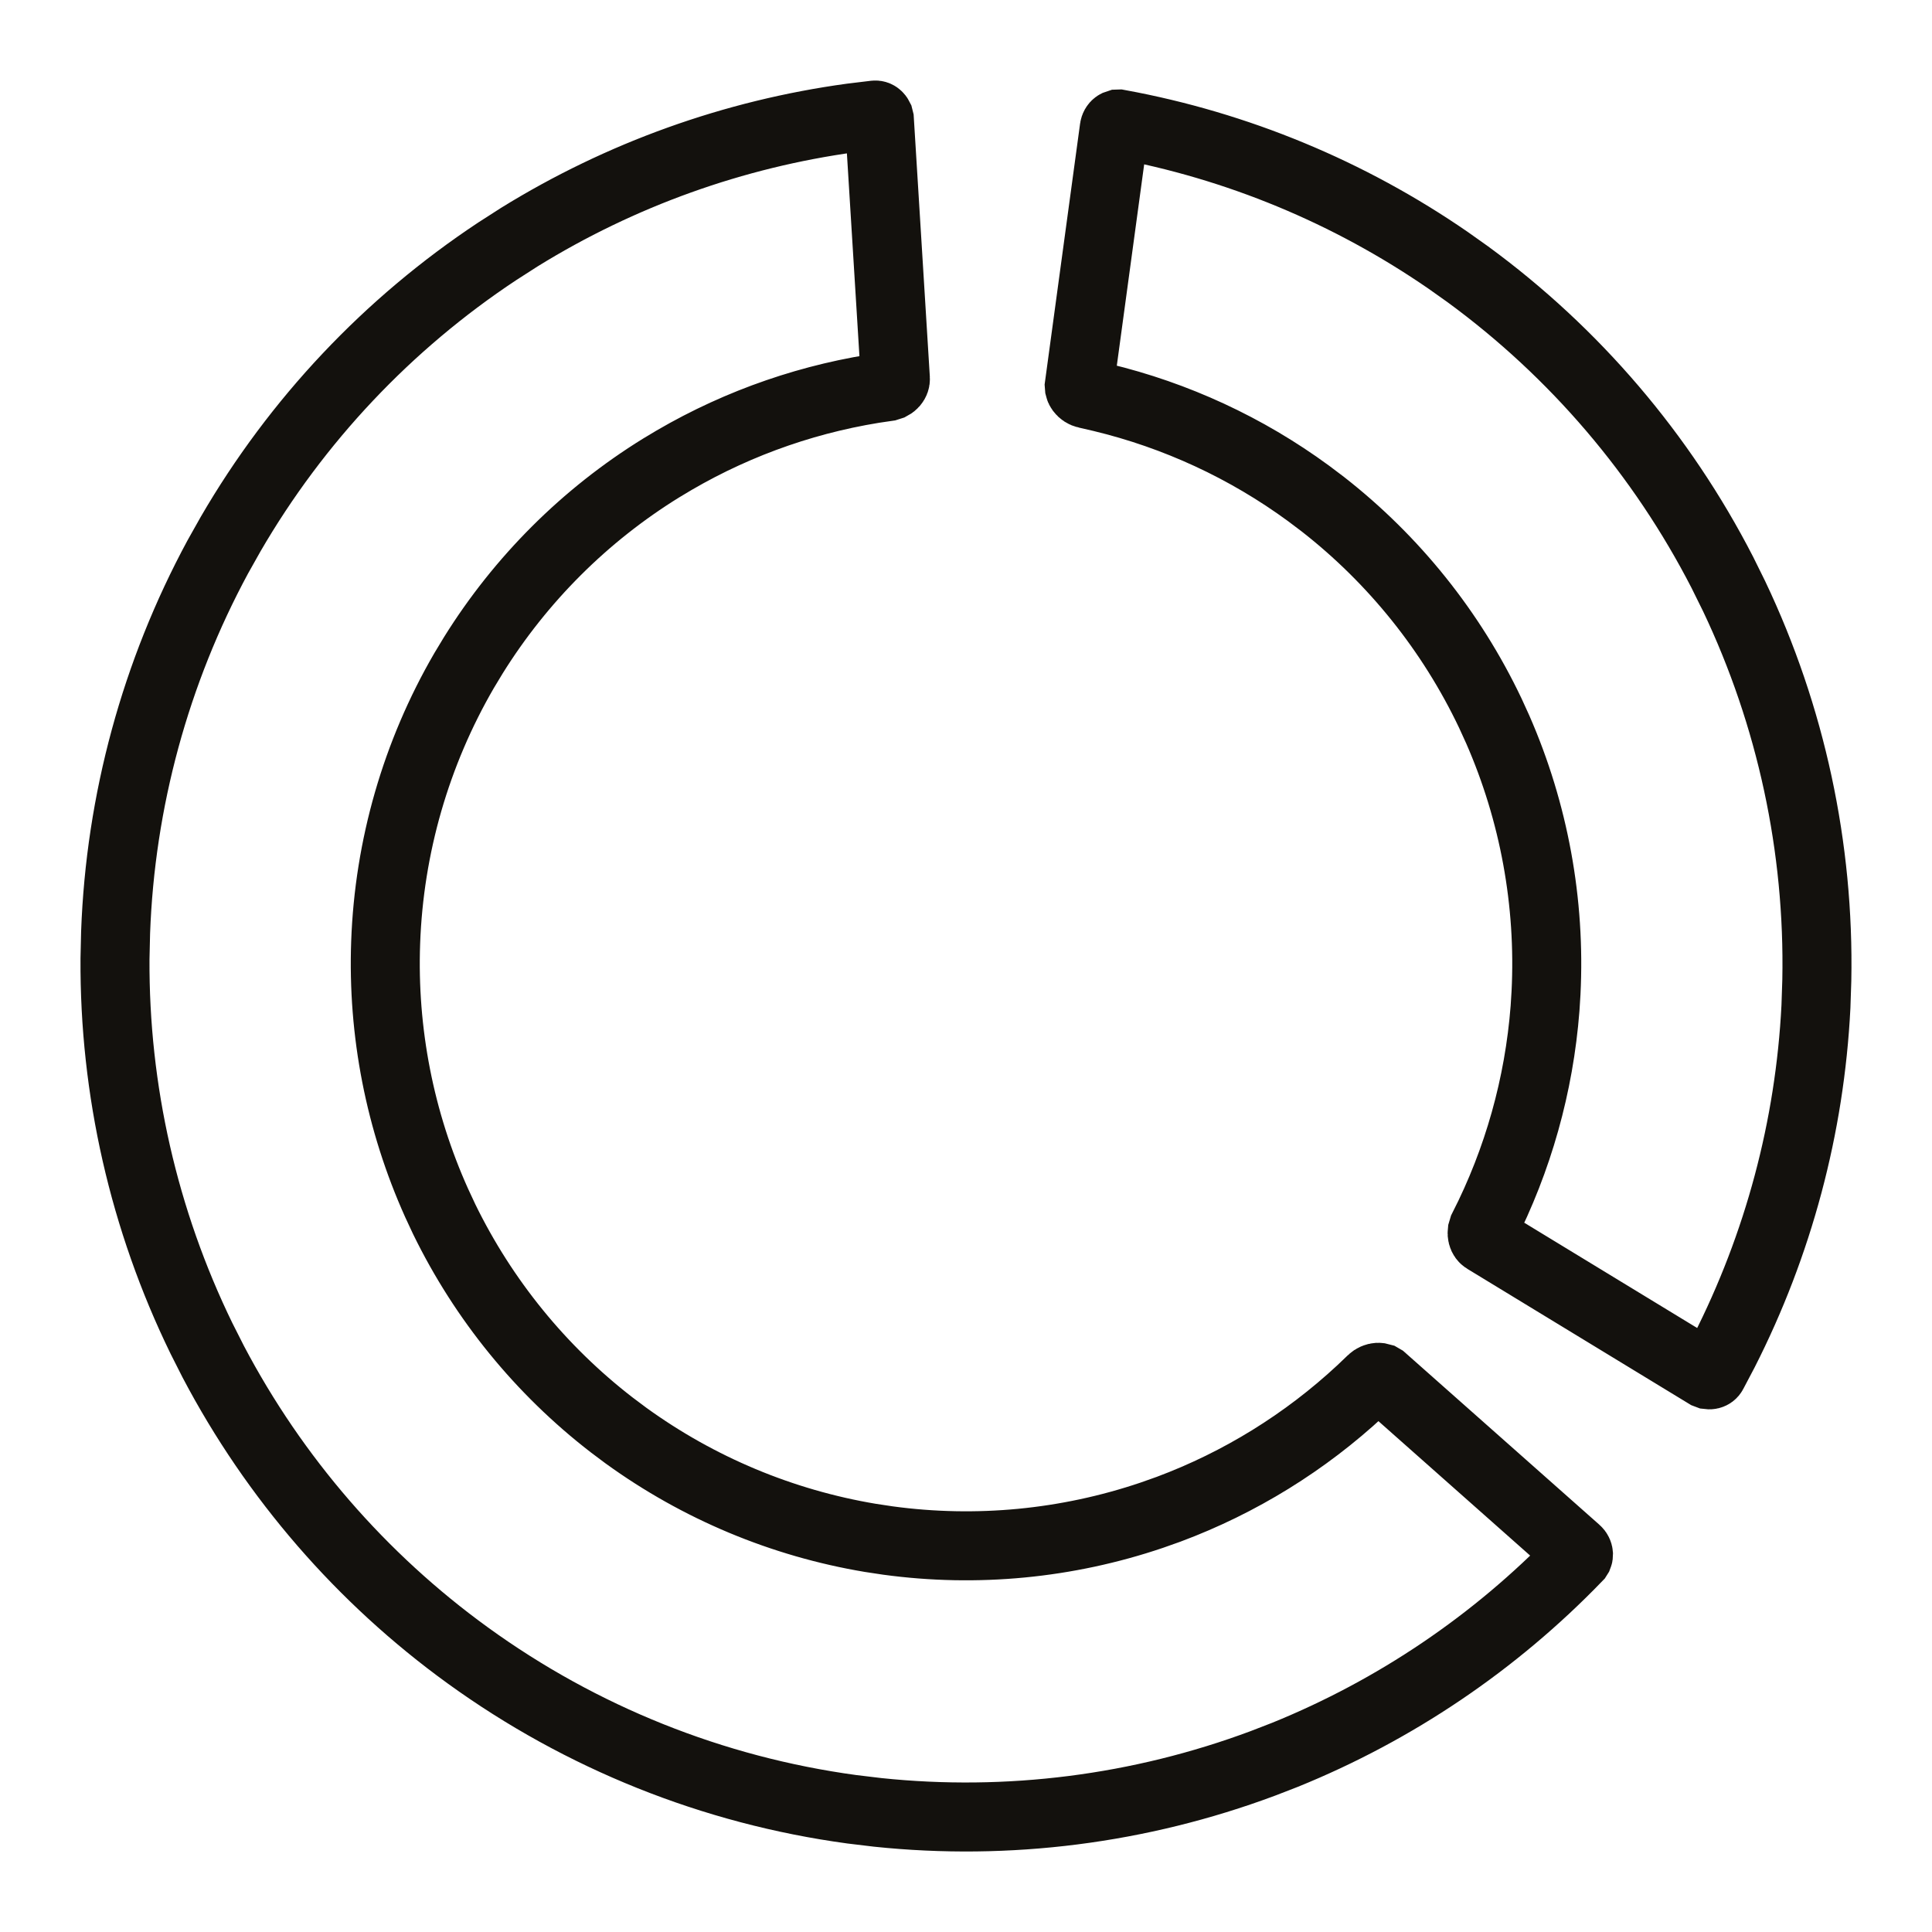 <svg width="42" height="42" viewBox="0 0 42 42" fill="none" xmlns="http://www.w3.org/2000/svg">
<path d="M19.02 2.501C19.042 2.499 19.06 2.503 19.079 2.52C19.089 2.528 19.098 2.54 19.105 2.554L19.117 2.602L19.465 8.233C19.467 8.267 19.457 8.301 19.428 8.335C19.412 8.353 19.393 8.369 19.37 8.381L19.295 8.405C17.661 8.629 16.085 9.171 14.656 10.004L14.372 10.174C12.715 11.198 11.319 12.593 10.29 14.245L10.089 14.578C9.044 16.377 8.459 18.407 8.384 20.486C8.313 22.436 8.693 24.374 9.491 26.149L9.656 26.503C10.511 28.256 11.757 29.786 13.296 30.975L13.607 31.208C15.185 32.351 17.004 33.111 18.921 33.432L19.306 33.49C21.235 33.752 23.196 33.563 25.037 32.94L25.404 32.81C26.956 32.231 28.374 31.353 29.582 30.23L29.82 30.003C29.86 29.964 29.911 29.944 29.957 29.941C29.979 29.94 29.998 29.944 30.015 29.949L30.058 29.974L34.273 33.709C34.3 33.733 34.313 33.763 34.315 33.79C34.315 33.803 34.314 33.814 34.31 33.824L34.293 33.851C32.497 35.712 30.331 37.176 27.935 38.148L27.452 38.335C24.779 39.332 21.915 39.696 19.084 39.4L18.518 39.332C15.503 38.923 12.636 37.774 10.17 35.988C7.858 34.314 5.964 32.127 4.636 29.602L4.378 29.092C3.126 26.522 2.484 23.698 2.5 20.843L2.513 20.271C2.617 17.413 3.378 14.619 4.734 12.108L5.014 11.61C6.449 9.139 8.434 7.036 10.81 5.463L11.29 5.155C13.493 3.793 15.953 2.912 18.508 2.563L19.02 2.501ZM24.326 2.696C26.892 3.167 29.33 4.176 31.481 5.659L31.908 5.962C34.233 7.664 36.127 9.884 37.443 12.445L37.699 12.963C38.938 15.569 39.552 18.426 39.496 21.307L39.477 21.883C39.345 24.502 38.66 27.058 37.476 29.385L37.232 29.848C37.222 29.867 37.206 29.879 37.183 29.885C37.17 29.888 37.156 29.889 37.141 29.887L37.096 29.87L32.287 26.942C32.26 26.926 32.237 26.898 32.226 26.855C32.22 26.831 32.218 26.806 32.221 26.78L32.244 26.703C33.002 25.215 33.459 23.59 33.588 21.92L33.609 21.585C33.708 19.619 33.348 17.658 32.56 15.858L32.397 15.501C31.552 13.724 30.305 12.17 28.759 10.962L28.445 10.725C27.094 9.735 25.563 9.028 23.944 8.639L23.62 8.564C23.566 8.553 23.521 8.522 23.493 8.484C23.48 8.466 23.471 8.449 23.467 8.432L23.463 8.381L24.223 2.79C24.228 2.754 24.245 2.727 24.267 2.711C24.276 2.704 24.286 2.7 24.296 2.697L24.326 2.696Z" stroke="#13110D" stroke-width="1.5"/>
</svg>
